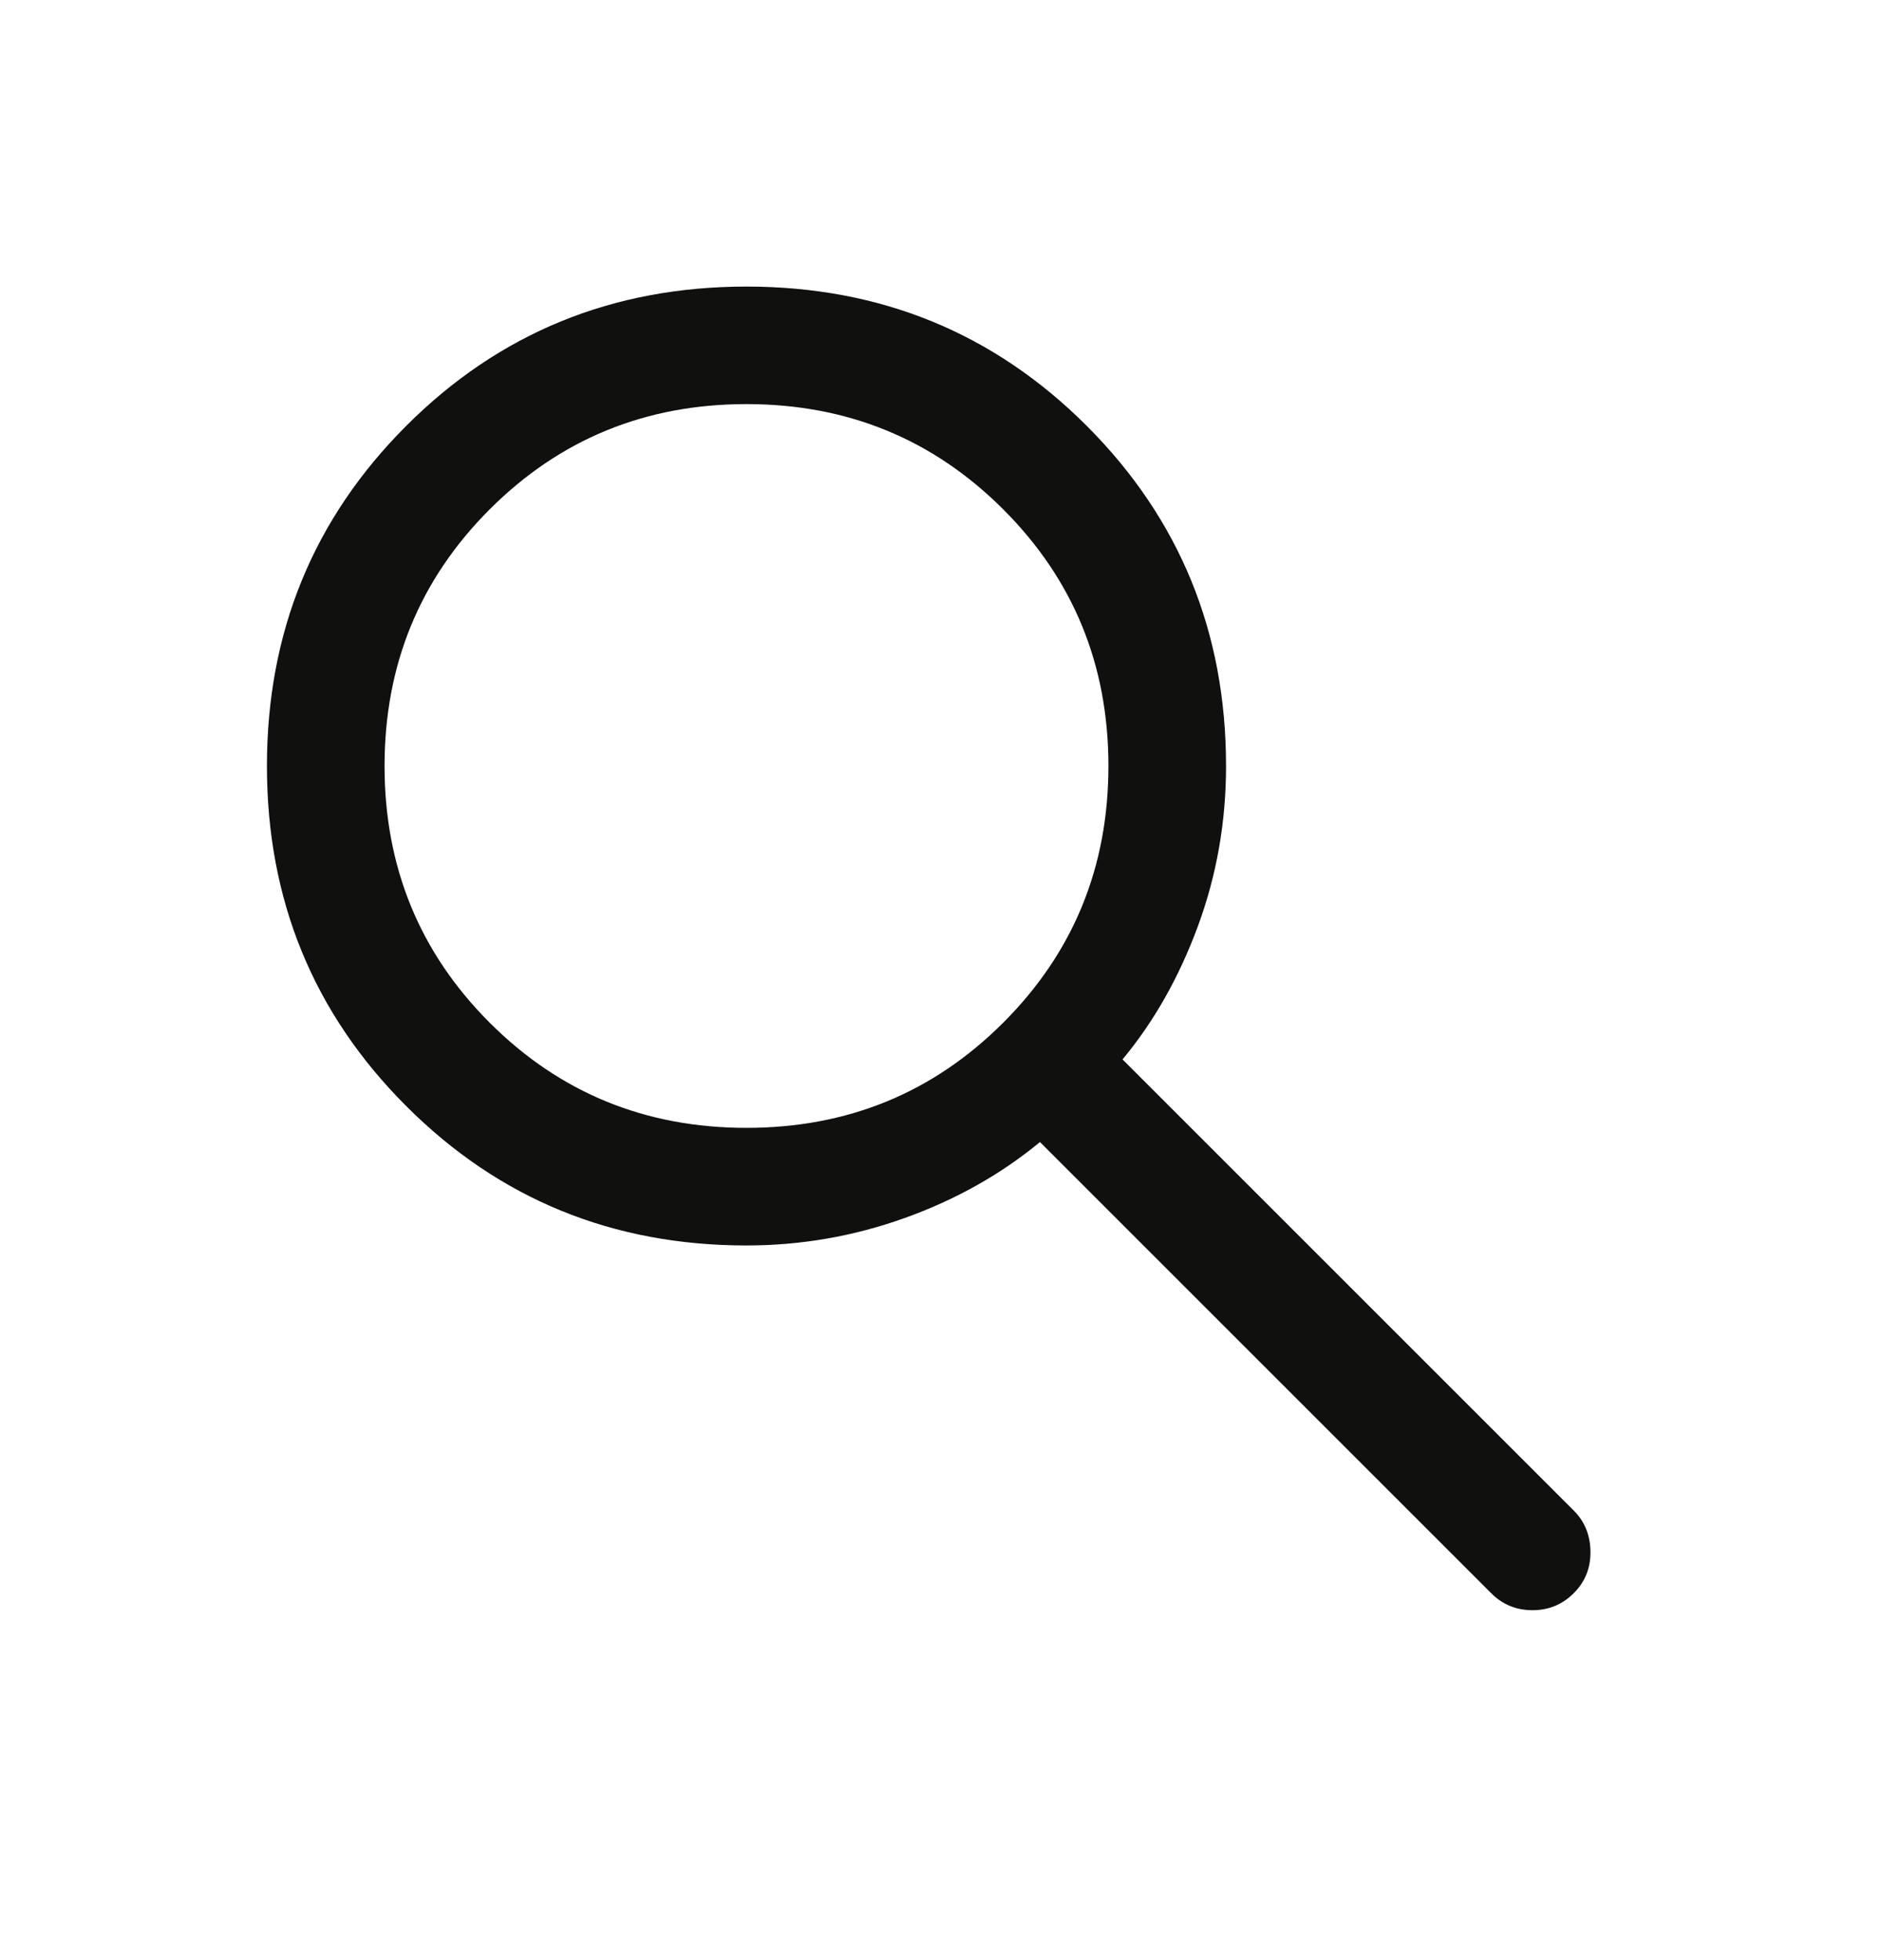 <svg width="24" height="25" viewBox="0 0 24 25" fill="none" xmlns="http://www.w3.org/2000/svg">
<path d="M9.519 15.885C7.812 15.885 6.365 15.293 5.181 14.108C3.996 12.924 3.404 11.478 3.404 9.77C3.404 8.062 3.996 6.616 5.181 5.431C6.365 4.247 7.812 3.655 9.519 3.655C11.227 3.655 12.673 4.247 13.858 5.431C15.042 6.616 15.635 8.062 15.635 9.77C15.635 10.484 15.515 11.166 15.275 11.816C15.035 12.466 14.715 13.031 14.315 13.512L20.069 19.266C20.208 19.404 20.279 19.578 20.282 19.788C20.285 19.998 20.214 20.175 20.069 20.32C19.924 20.465 19.749 20.537 19.542 20.537C19.336 20.537 19.16 20.465 19.016 20.32L13.262 14.566C12.762 14.979 12.187 15.302 11.537 15.535C10.887 15.768 10.214 15.885 9.519 15.885ZM9.519 14.385C10.808 14.385 11.899 13.938 12.793 13.044C13.688 12.15 14.135 11.058 14.135 9.77C14.135 8.481 13.688 7.39 12.793 6.496C11.899 5.602 10.808 5.154 9.519 5.154C8.231 5.154 7.139 5.602 6.245 6.496C5.351 7.39 4.904 8.481 4.904 9.77C4.904 11.058 5.351 12.15 6.245 13.044C7.139 13.938 8.231 14.385 9.519 14.385Z" fill="#10100F"/>
</svg>
